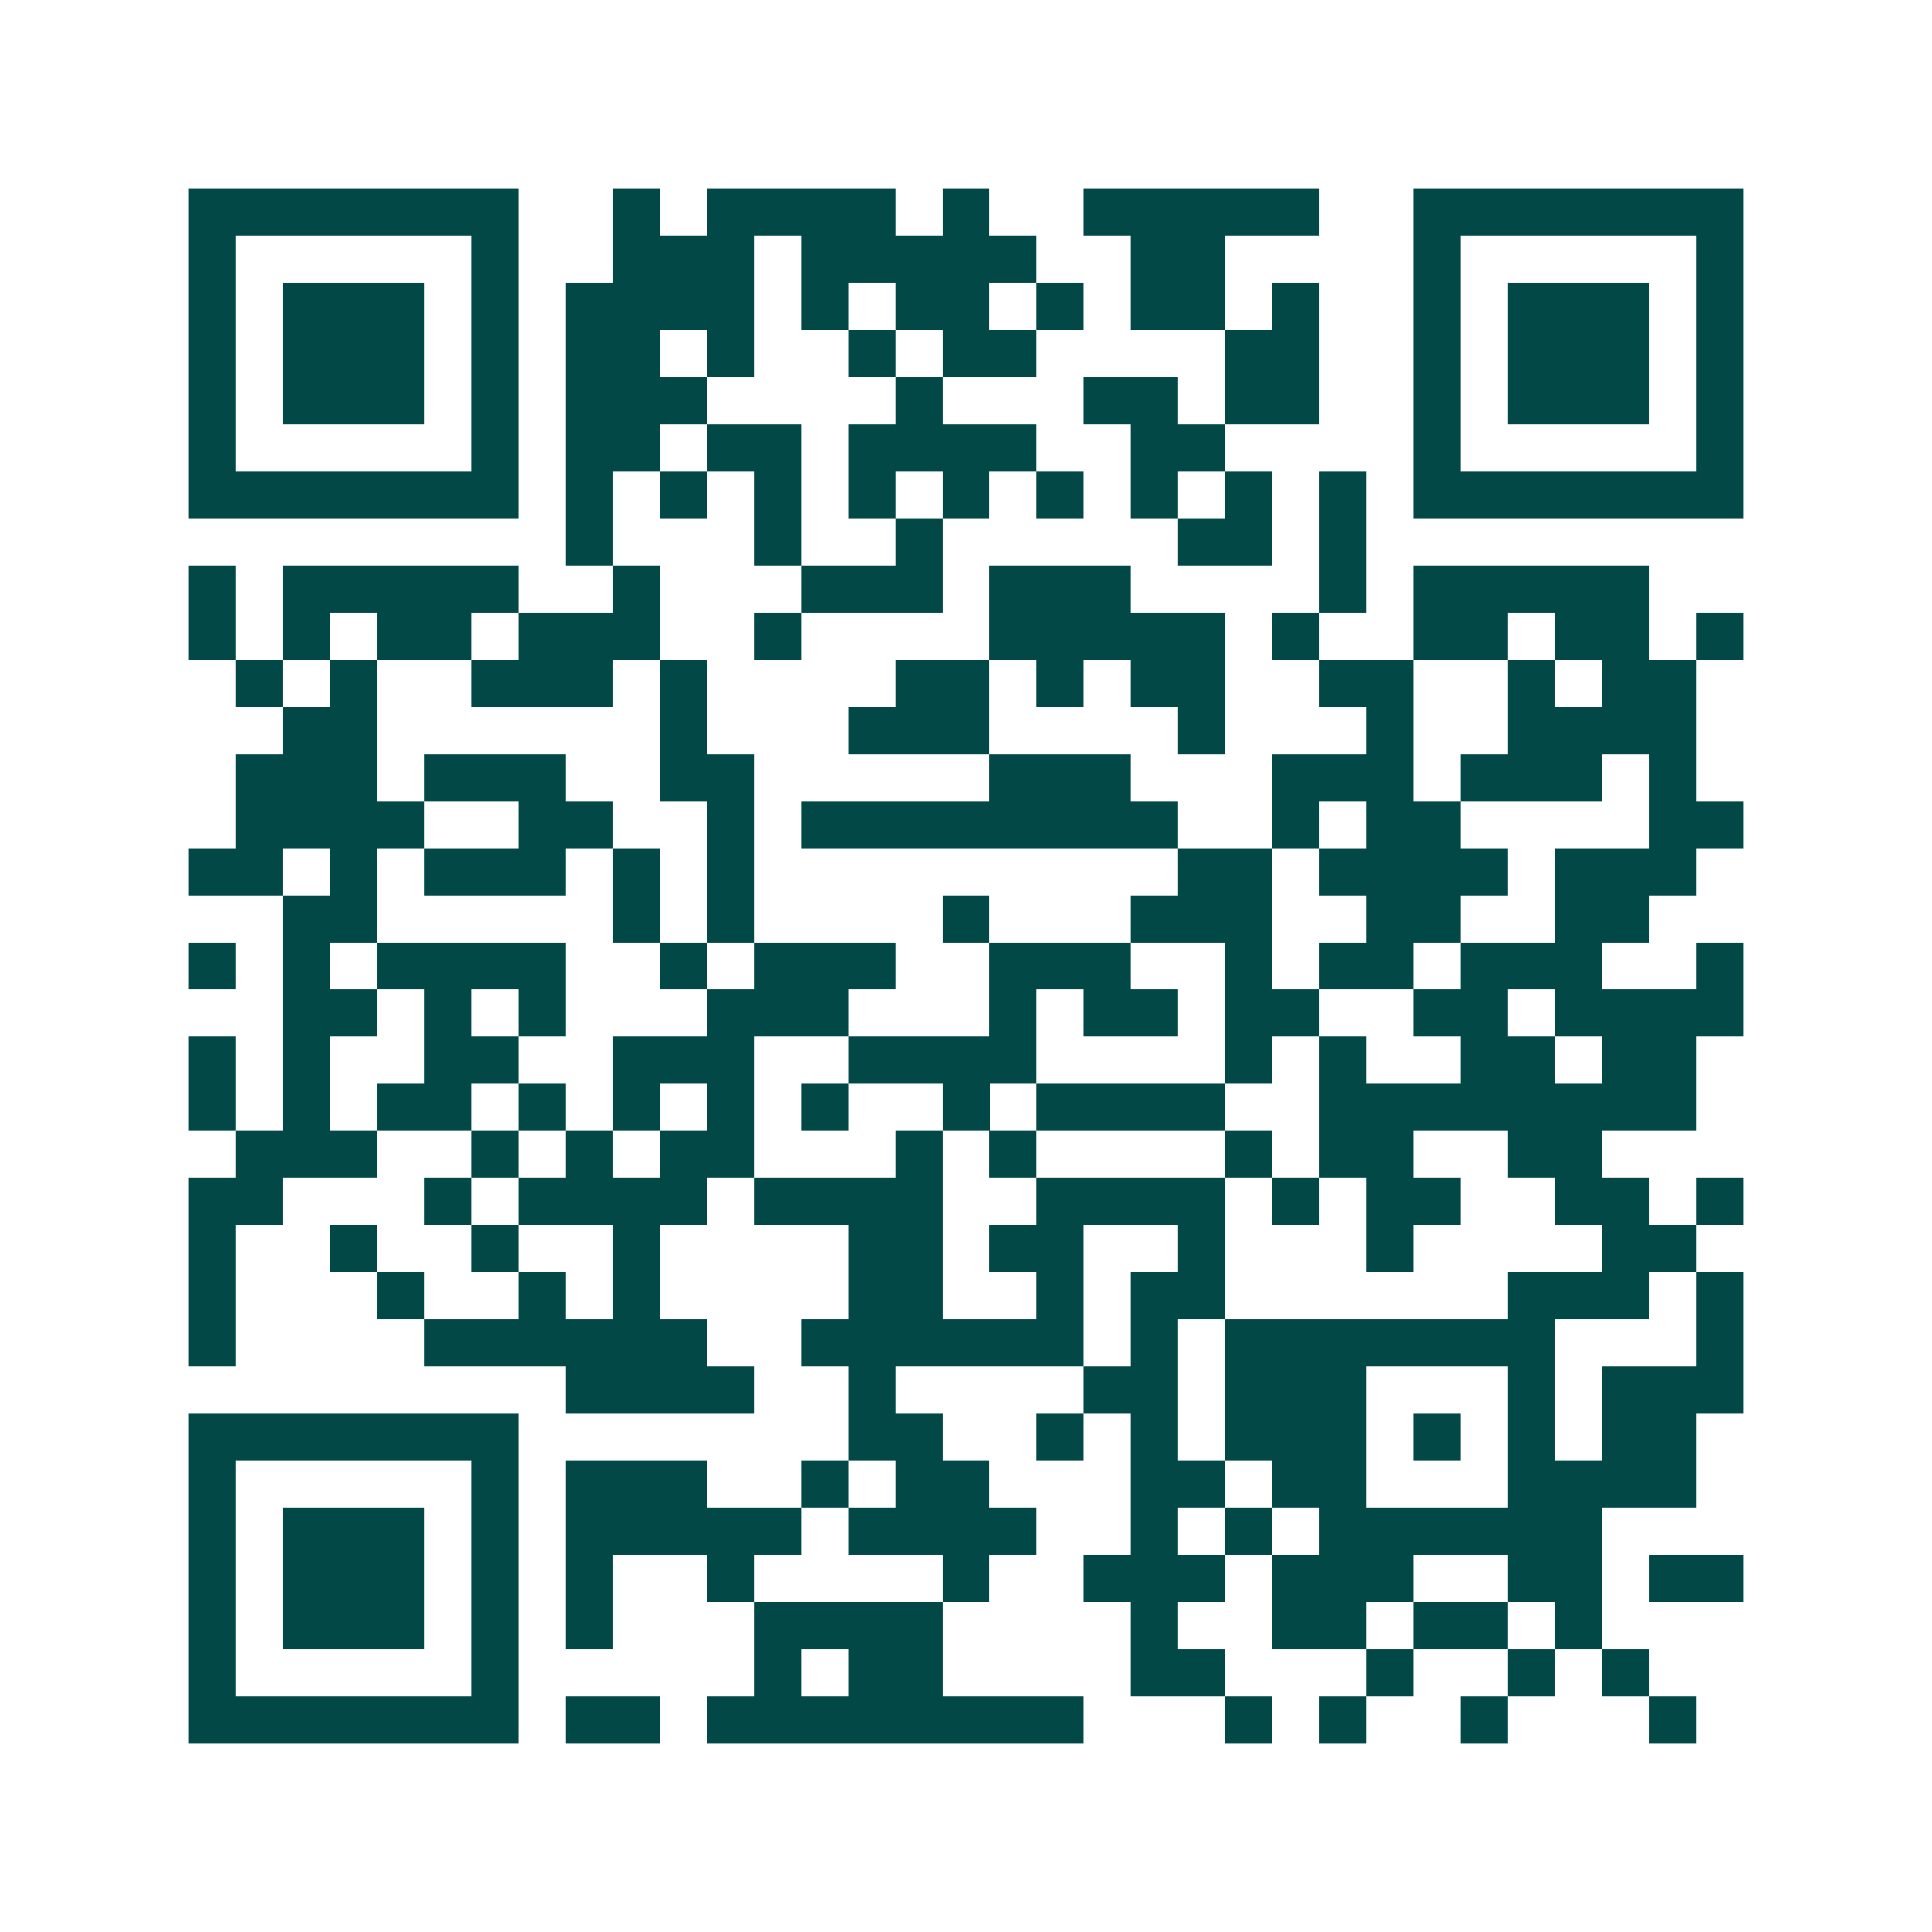 <svg xmlns="http://www.w3.org/2000/svg" width="200" height="200" viewBox="0 0 41 41" shape-rendering="crispEdges"><path fill="#ffffff" d="M0 0h41v41H0z"/><path stroke="#014847" d="M4 4.5h7m2 0h1m1 0h4m1 0h1m2 0h5m2 0h7M4 5.5h1m5 0h1m2 0h3m1 0h5m2 0h2m4 0h1m5 0h1M4 6.5h1m1 0h3m1 0h1m1 0h4m1 0h1m1 0h2m1 0h1m1 0h2m1 0h1m2 0h1m1 0h3m1 0h1M4 7.5h1m1 0h3m1 0h1m1 0h2m1 0h1m2 0h1m1 0h2m4 0h2m2 0h1m1 0h3m1 0h1M4 8.5h1m1 0h3m1 0h1m1 0h3m4 0h1m3 0h2m1 0h2m2 0h1m1 0h3m1 0h1M4 9.5h1m5 0h1m1 0h2m1 0h2m1 0h4m2 0h2m4 0h1m5 0h1M4 10.5h7m1 0h1m1 0h1m1 0h1m1 0h1m1 0h1m1 0h1m1 0h1m1 0h1m1 0h1m1 0h7M12 11.5h1m3 0h1m2 0h1m5 0h2m1 0h1M4 12.5h1m1 0h5m2 0h1m3 0h3m1 0h3m4 0h1m1 0h5M4 13.5h1m1 0h1m1 0h2m1 0h3m2 0h1m4 0h5m1 0h1m2 0h2m1 0h2m1 0h1M5 14.5h1m1 0h1m2 0h3m1 0h1m4 0h2m1 0h1m1 0h2m2 0h2m2 0h1m1 0h2M6 15.5h2m6 0h1m3 0h3m4 0h1m3 0h1m2 0h4M5 16.5h3m1 0h3m2 0h2m5 0h3m3 0h3m1 0h3m1 0h1M5 17.5h4m2 0h2m2 0h1m1 0h8m2 0h1m1 0h2m4 0h2M4 18.5h2m1 0h1m1 0h3m1 0h1m1 0h1m9 0h2m1 0h4m1 0h3M6 19.5h2m5 0h1m1 0h1m4 0h1m3 0h3m2 0h2m2 0h2M4 20.5h1m1 0h1m1 0h4m2 0h1m1 0h3m2 0h3m2 0h1m1 0h2m1 0h3m2 0h1M6 21.5h2m1 0h1m1 0h1m3 0h3m3 0h1m1 0h2m1 0h2m2 0h2m1 0h4M4 22.5h1m1 0h1m2 0h2m2 0h3m2 0h4m4 0h1m1 0h1m2 0h2m1 0h2M4 23.5h1m1 0h1m1 0h2m1 0h1m1 0h1m1 0h1m1 0h1m2 0h1m1 0h4m2 0h8M5 24.5h3m2 0h1m1 0h1m1 0h2m3 0h1m1 0h1m4 0h1m1 0h2m2 0h2M4 25.5h2m3 0h1m1 0h4m1 0h4m2 0h4m1 0h1m1 0h2m2 0h2m1 0h1M4 26.5h1m2 0h1m2 0h1m2 0h1m4 0h2m1 0h2m2 0h1m3 0h1m4 0h2M4 27.5h1m3 0h1m2 0h1m1 0h1m4 0h2m2 0h1m1 0h2m6 0h3m1 0h1M4 28.5h1m4 0h6m2 0h6m1 0h1m1 0h7m3 0h1M12 29.5h4m2 0h1m4 0h2m1 0h3m3 0h1m1 0h3M4 30.5h7m7 0h2m2 0h1m1 0h1m1 0h3m1 0h1m1 0h1m1 0h2M4 31.5h1m5 0h1m1 0h3m2 0h1m1 0h2m3 0h2m1 0h2m3 0h4M4 32.5h1m1 0h3m1 0h1m1 0h5m1 0h4m2 0h1m1 0h1m1 0h6M4 33.5h1m1 0h3m1 0h1m1 0h1m2 0h1m4 0h1m2 0h3m1 0h3m2 0h2m1 0h2M4 34.5h1m1 0h3m1 0h1m1 0h1m3 0h4m4 0h1m2 0h2m1 0h2m1 0h1M4 35.5h1m5 0h1m5 0h1m1 0h2m4 0h2m3 0h1m2 0h1m1 0h1M4 36.5h7m1 0h2m1 0h8m3 0h1m1 0h1m2 0h1m3 0h1"/></svg>
